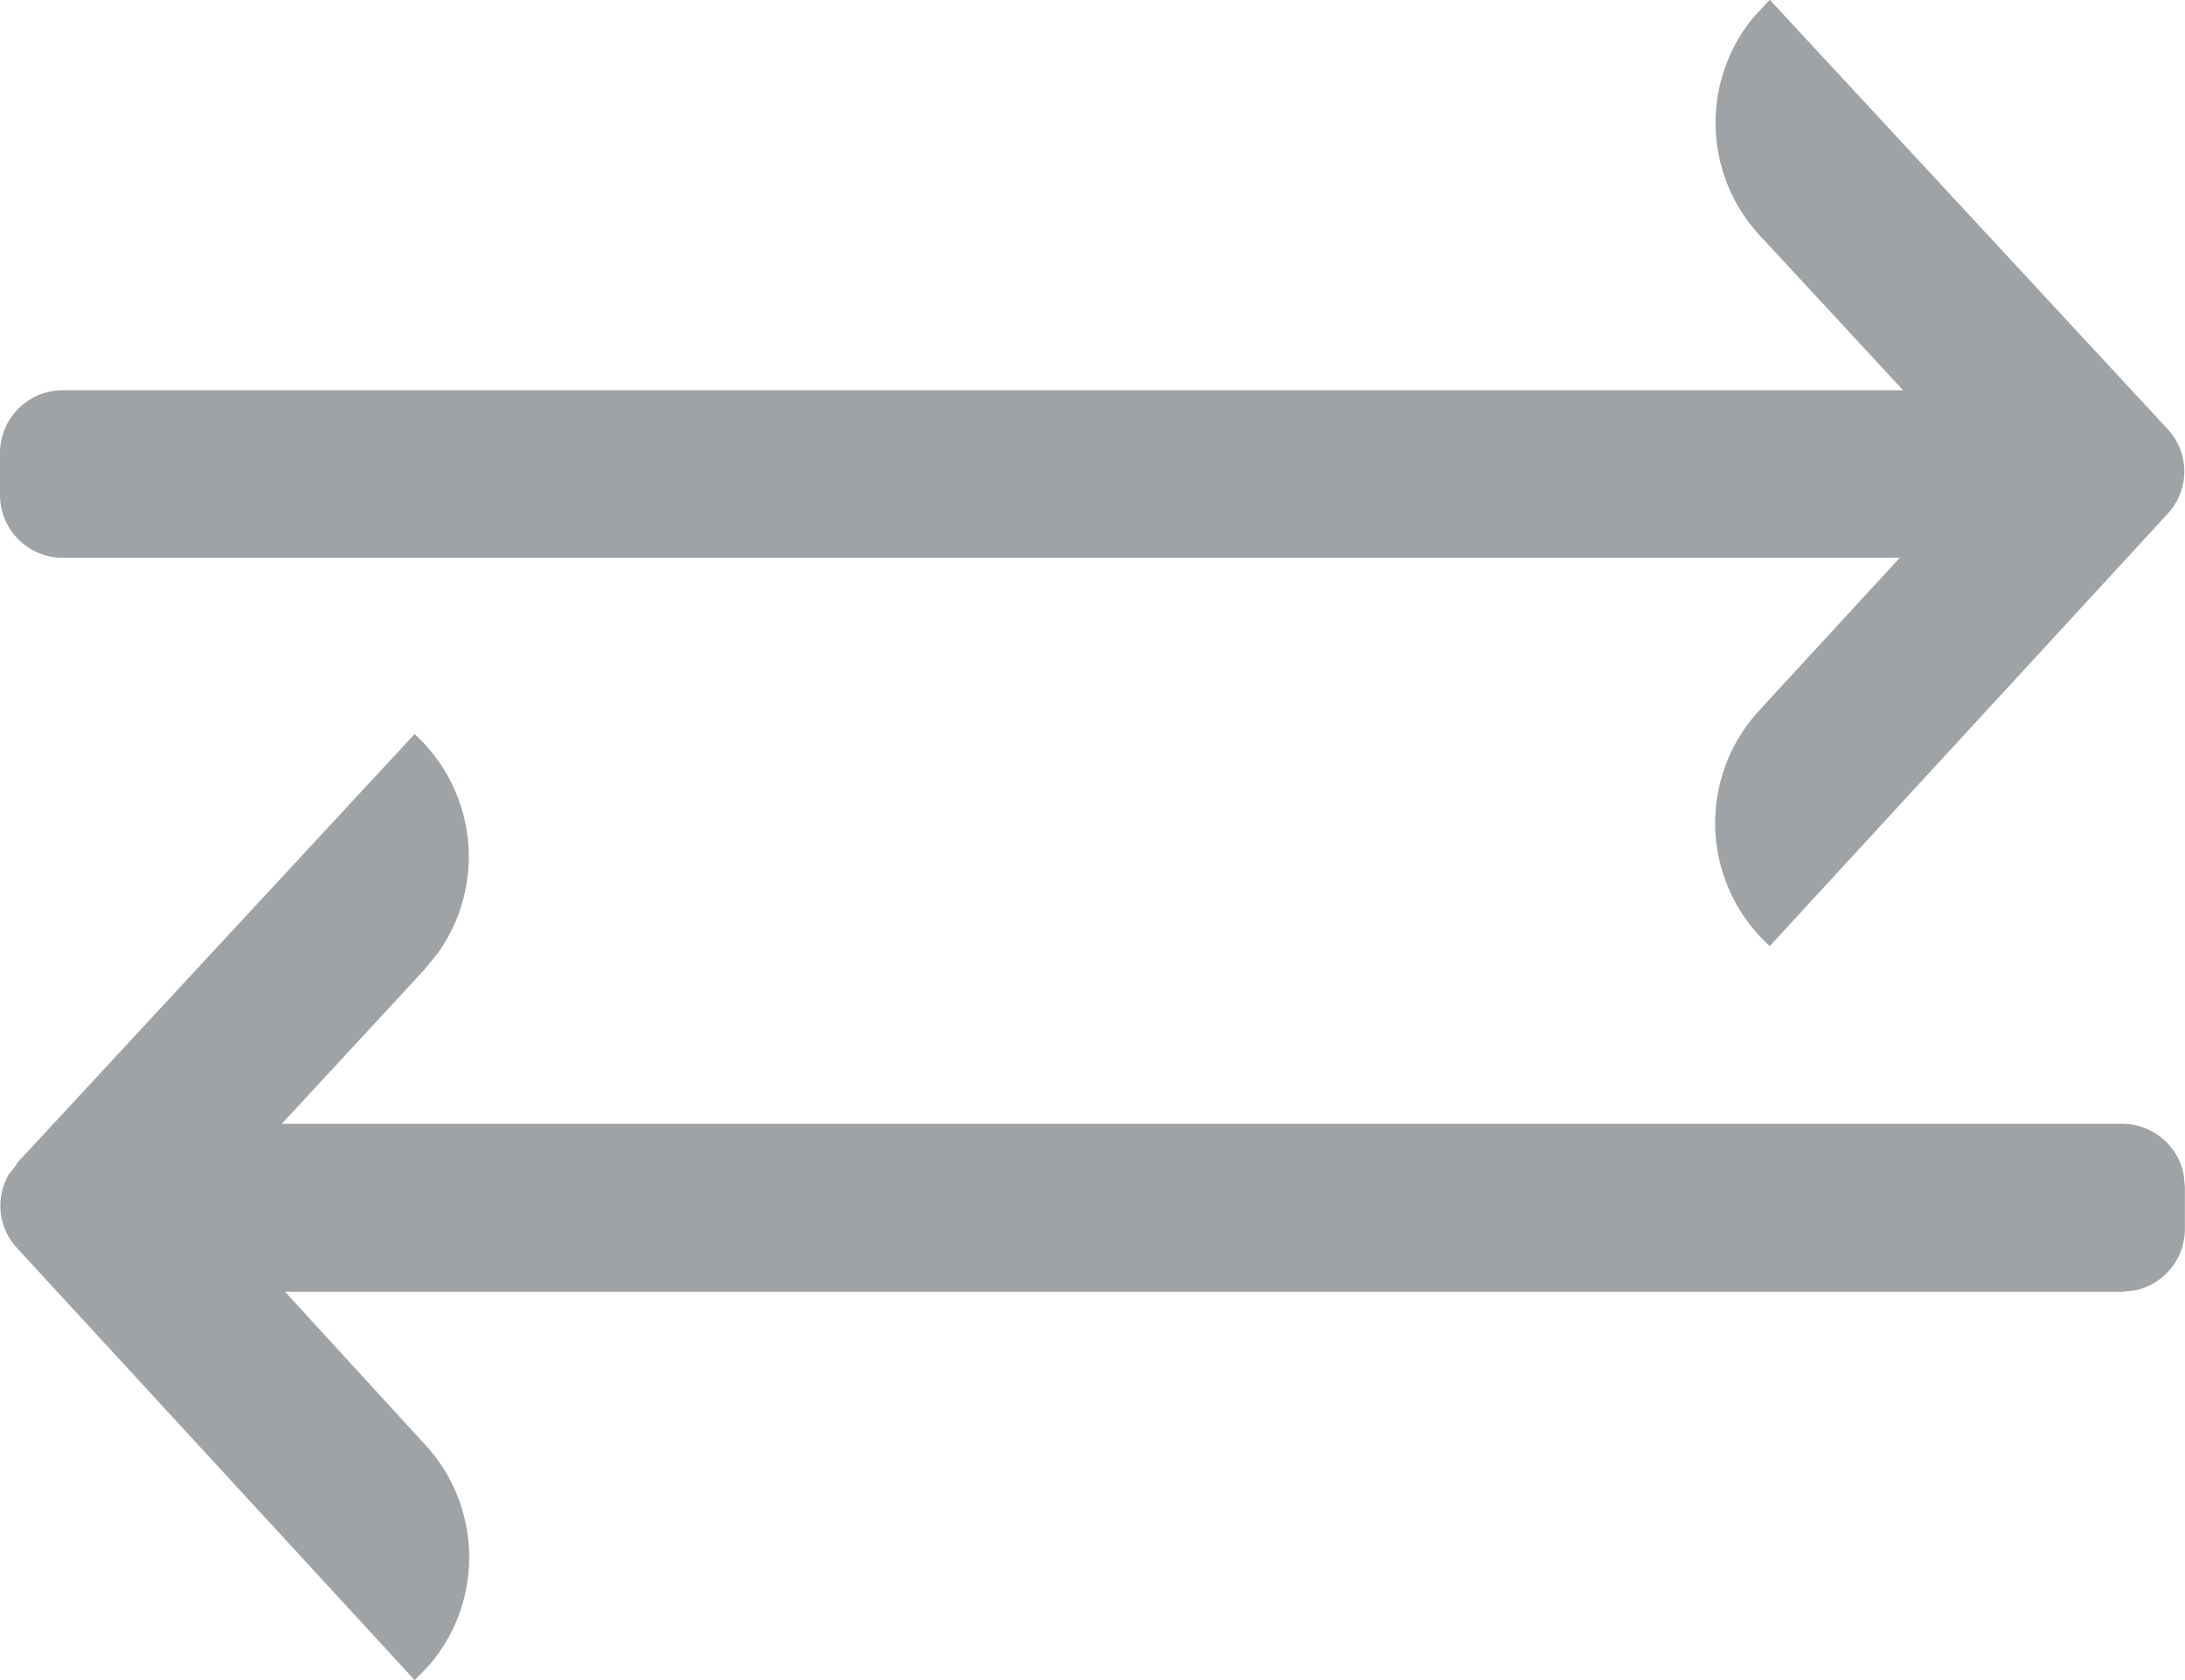 <svg xmlns="http://www.w3.org/2000/svg" width="20.865" height="16.044" viewBox="0 0 20.865 16.044">
  <path id="icon-return" d="M1.659,14.111l3.8-4.1.019.018a1.583,1.583,0,0,1,.2,2.078l-.126.154L4.191,13.732H21.762a.6.6,0,0,1,.59.481l.012.121v.4a.6.6,0,0,1-.481.59l-.121.012H4.222L5.563,16.8A1.582,1.582,0,0,1,5.6,18.9l-.14.144-3.8-4.128a.593.593,0,0,1-.076-.7l.078-.1ZM18.4,3l3.8,4.1a.593.593,0,0,1,0,.807l-3.8,4.128a1.583,1.583,0,0,1-.1-2.25l1.341-1.457H2.1a.6.6,0,0,1-.6-.6v-.4a.6.6,0,0,1,.6-.6H19.673L18.306,5.252a1.582,1.582,0,0,1-.059-2.088L18.4,3Z" transform="translate(-1.5 -3.002)" fill="#9fa3a6" fill-rule="evenodd"/>
</svg>
